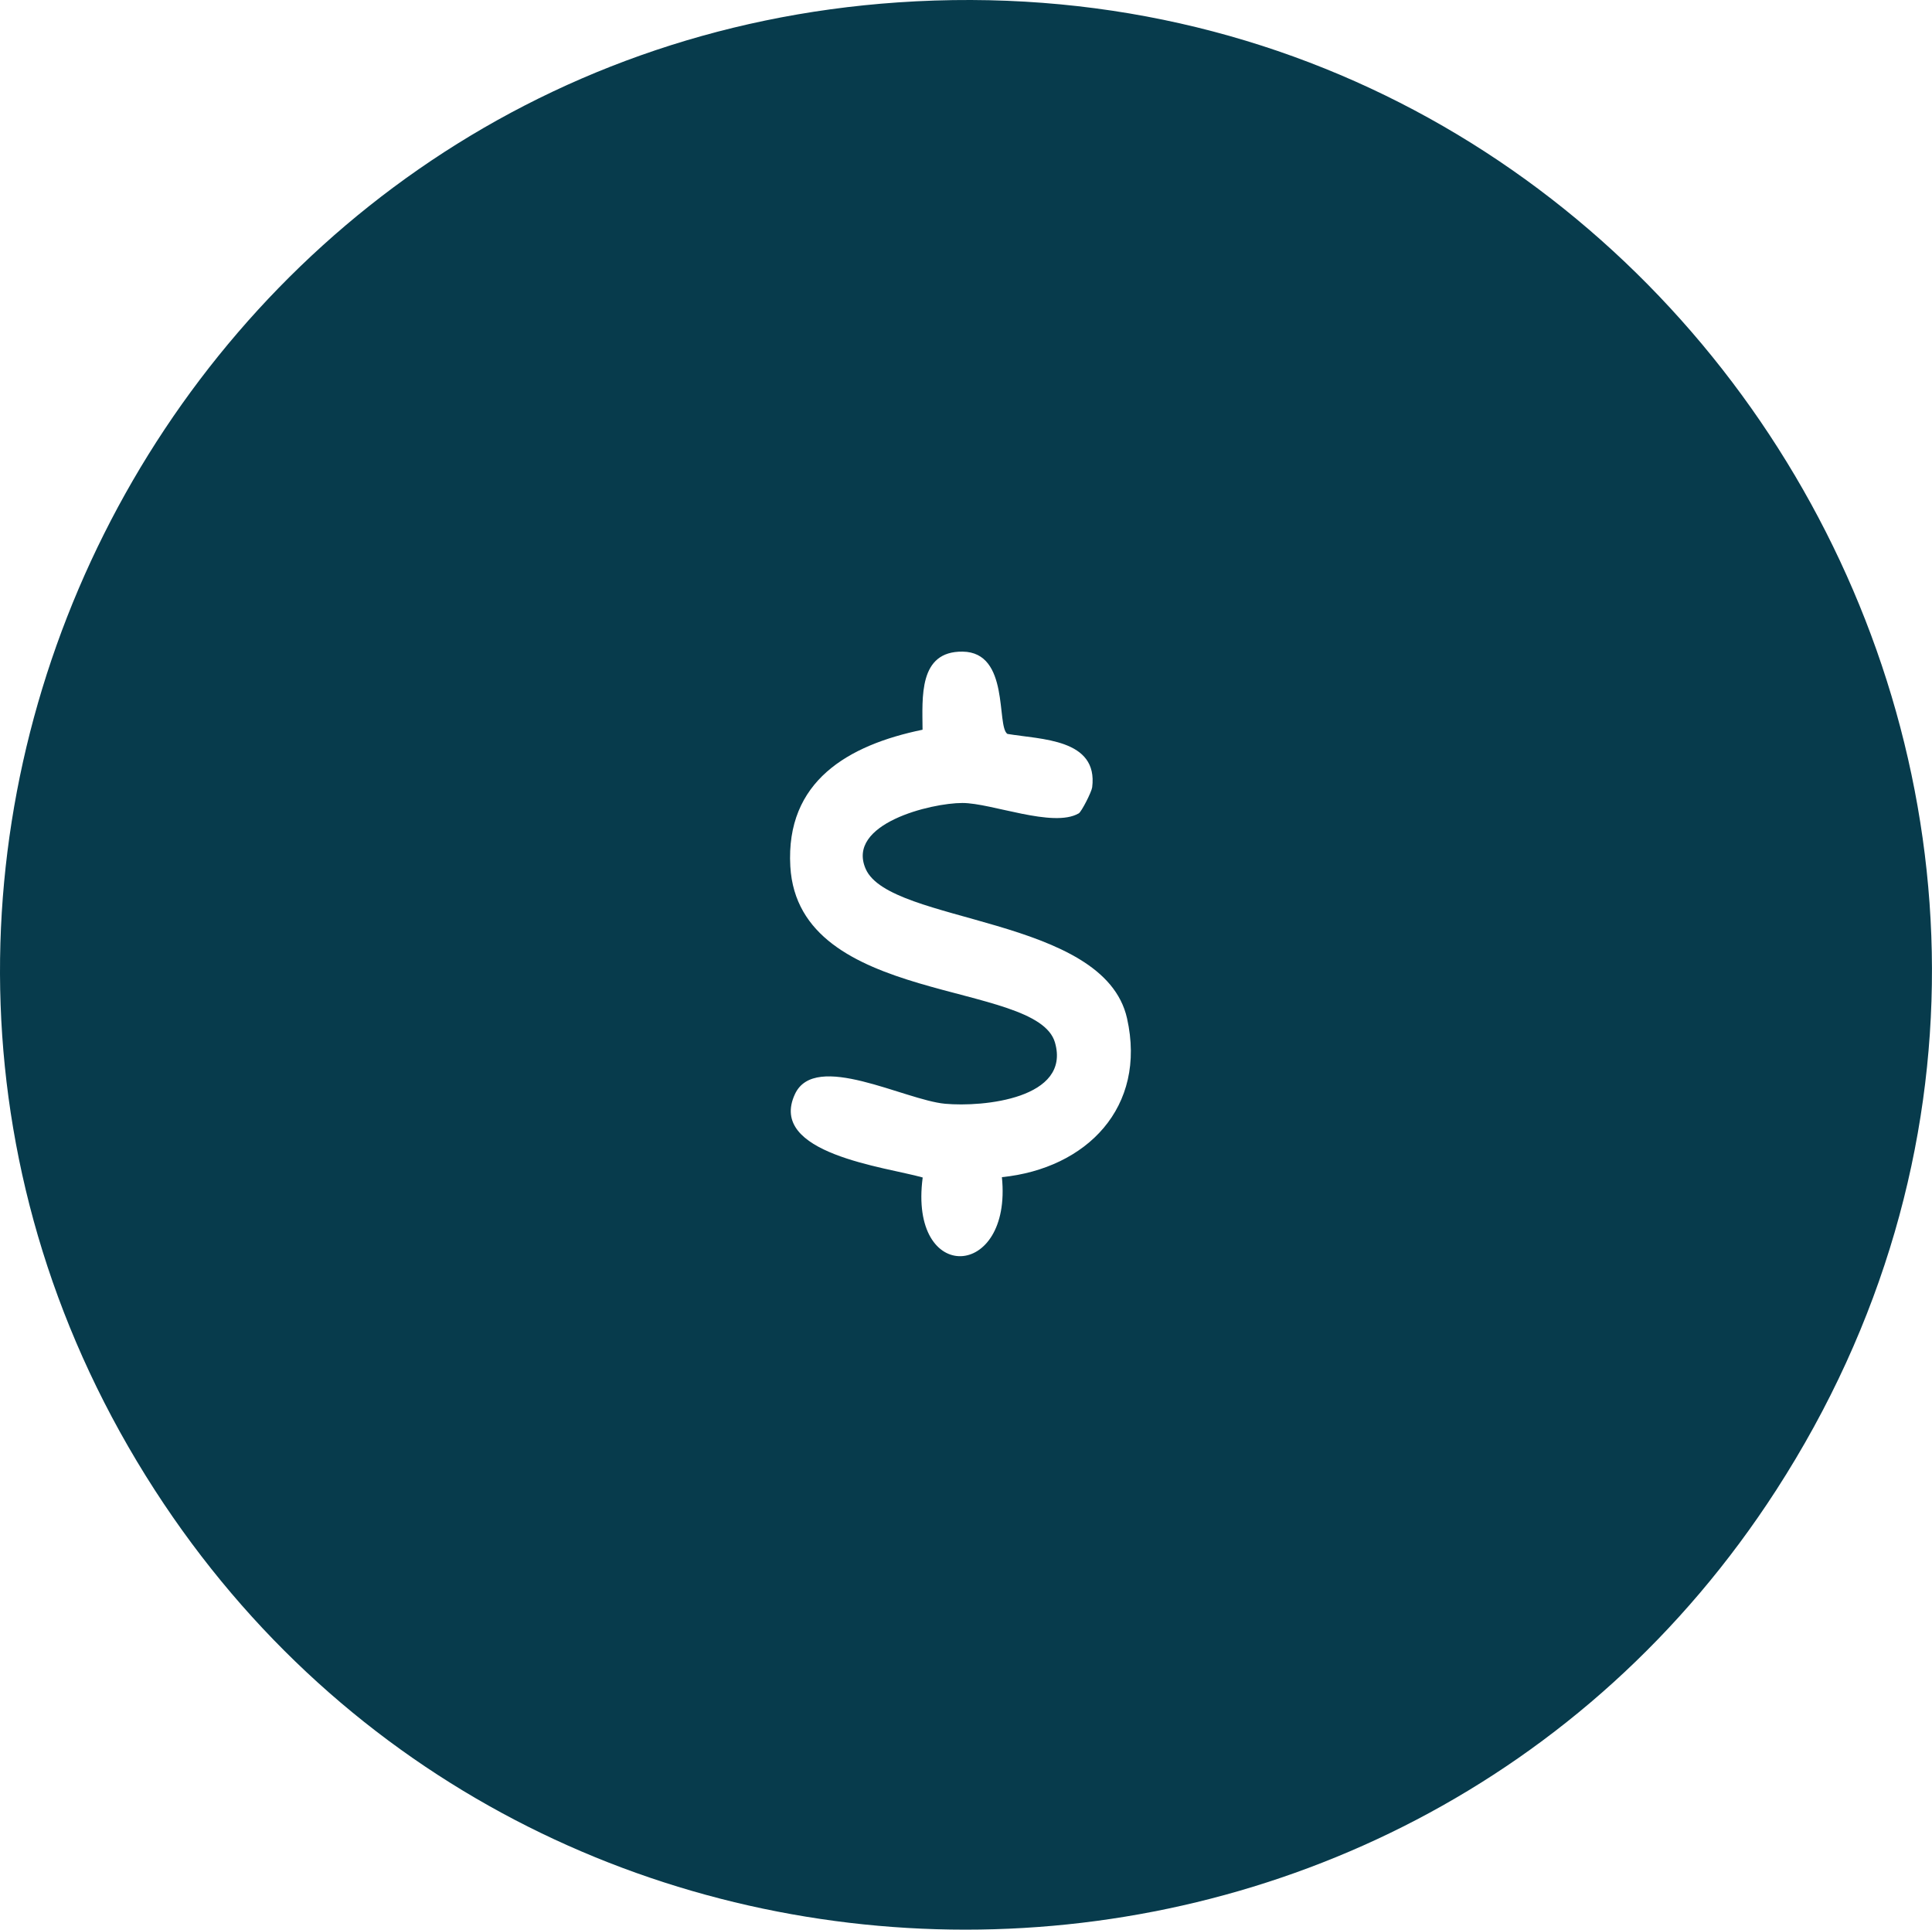 <svg viewBox="0 0 411.74 411.18" xmlns="http://www.w3.org/2000/svg" id="Layer_1"><path style="fill:#073b4c;" d="M191.36.51c168.26-11.53,279.1,174.69,187.18,317-80.68,124.9-264.89,124.87-345.55,0C-51.83,186.19,36.18,11.15,191.36.51ZM229.88,173.33c.61-.35,2.76-4.59,2.88-5.57,1.31-10.38-10.95-10.17-18.07-11.38-2.39-1.65.56-17.4-9.53-17.53-9.45-.13-8.58,9.79-8.55,16.64-15.84,3.27-29.21,10.95-28.18,29.13,1.7,29.75,52.53,24.09,56.4,37.52,3.44,11.95-15.3,13.79-23.41,13.05-8.64-.79-27.68-11.26-31.99-2.09-5.98,12.73,19.39,15.56,27.21,17.8-3.03,22.9,19.11,21.84,16.88-.07,18.03-1.84,30.92-14.87,26.67-33.84-4.9-21.87-50.49-20.05-55.69-31.82-4.26-9.65,13.94-14.08,20.61-14.07,6.21,0,19.3,5.37,24.75,2.23Z"></path></svg>